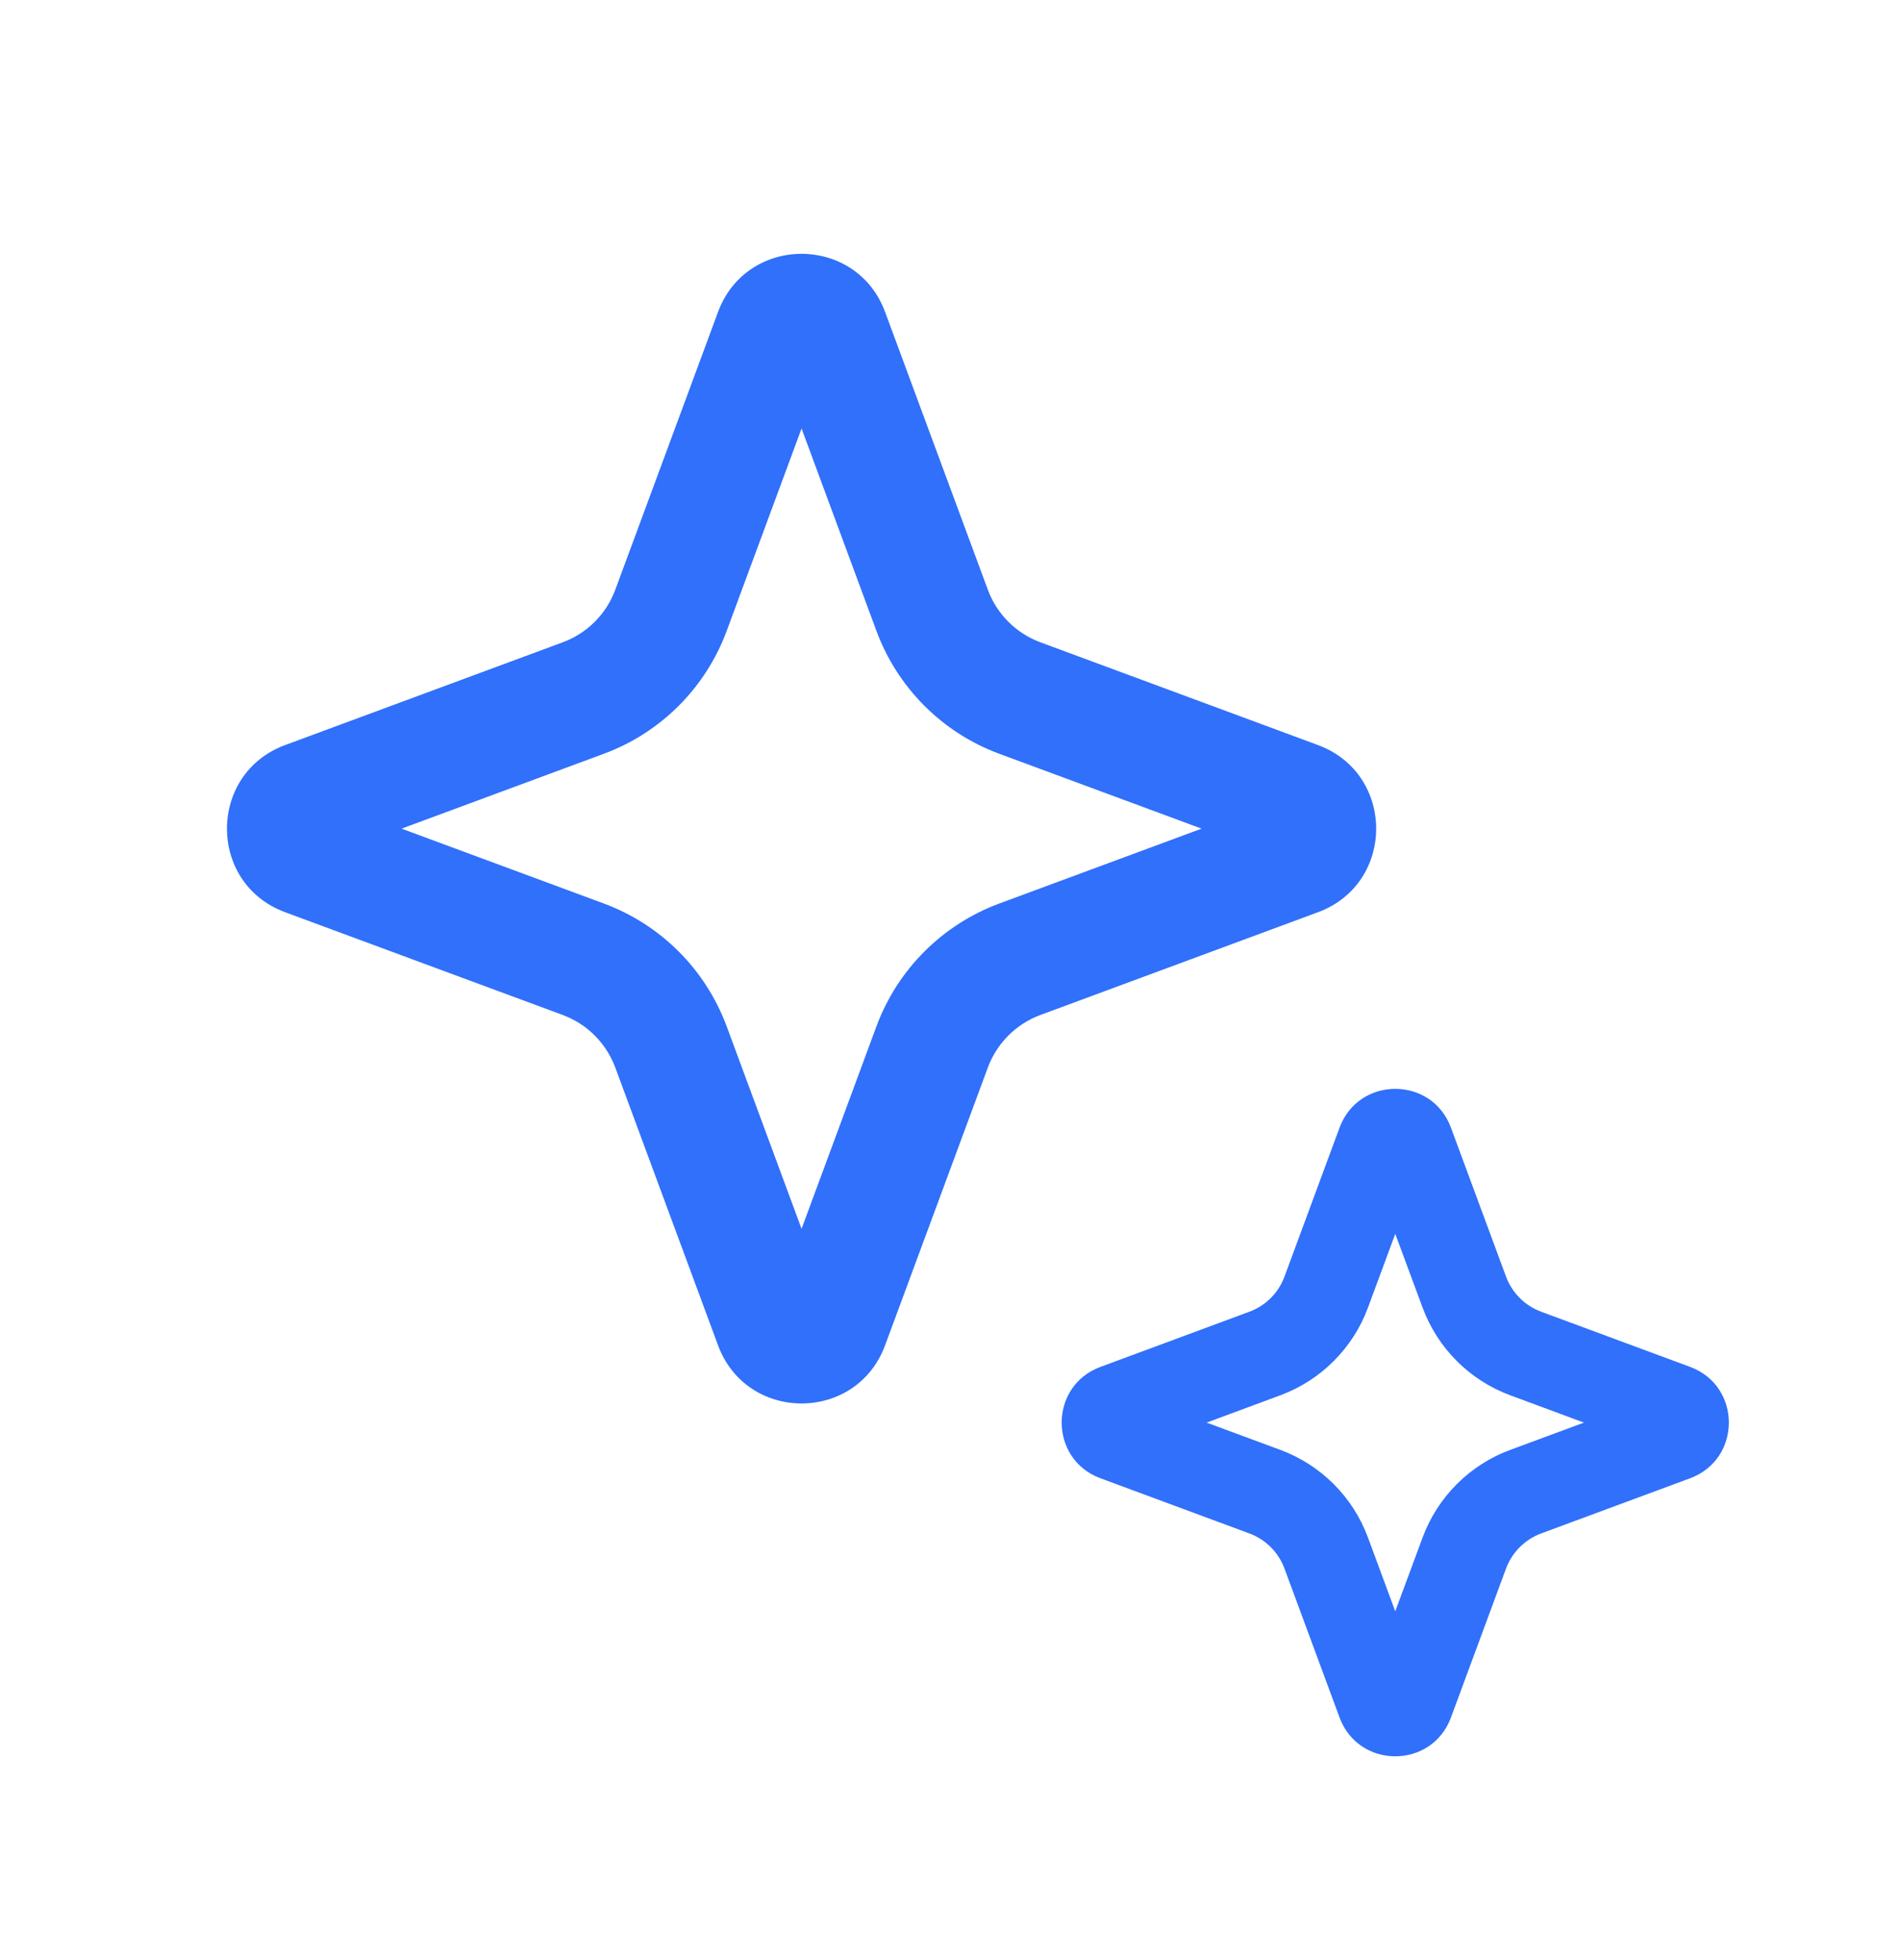 <svg width="32" height="33" viewBox="0 0 32 33" fill="none" xmlns="http://www.w3.org/2000/svg">
<path fill-rule="evenodd" clip-rule="evenodd" d="M13.5 7.214L12.239 10.622C11.884 11.58 11.129 12.336 10.171 12.69L6.763 13.951L10.171 15.212C11.129 15.567 11.884 16.322 12.239 17.28L13.5 20.688L14.761 17.28C15.116 16.322 15.871 15.567 16.829 15.212L20.237 13.951L16.829 12.69C15.871 12.336 15.116 11.58 14.761 10.622L13.5 7.214ZM14.907 5.253C14.424 3.947 12.576 3.947 12.093 5.253L10.363 9.928C10.211 10.339 9.888 10.662 9.477 10.814L4.802 12.544C3.496 13.028 3.496 14.875 4.802 15.358L9.477 17.088C9.888 17.24 10.211 17.564 10.363 17.974L12.093 22.649C12.576 23.955 14.424 23.955 14.907 22.649L16.637 17.974C16.789 17.564 17.112 17.24 17.523 17.088L22.198 15.358C23.504 14.875 23.504 13.028 22.198 12.544L17.523 10.814C17.112 10.662 16.789 10.339 16.637 9.928L14.907 5.253Z" fill="#3070FA"/>
<path fill-rule="evenodd" clip-rule="evenodd" d="M23.499 20.773L23.04 22.014C22.787 22.698 22.247 23.238 21.563 23.491L20.322 23.951L21.563 24.41C22.247 24.663 22.787 25.203 23.04 25.887L23.499 27.128L23.959 25.887C24.212 25.203 24.751 24.663 25.436 24.41L26.677 23.951L25.436 23.491C24.751 23.238 24.212 22.698 23.959 22.014L23.499 20.773ZM24.437 18.985C24.115 18.114 22.884 18.114 22.561 18.985L21.633 21.494C21.532 21.767 21.316 21.983 21.042 22.084L18.534 23.013C17.663 23.335 17.663 24.566 18.534 24.888L21.042 25.817C21.316 25.918 21.532 26.134 21.633 26.407L22.561 28.916C22.884 29.787 24.115 29.787 24.437 28.916L25.365 26.407C25.467 26.134 25.683 25.918 25.956 25.817L28.465 24.888C29.335 24.566 29.335 23.335 28.465 23.013L25.956 22.084C25.683 21.983 25.467 21.767 25.365 21.494L24.437 18.985Z" fill="#3070FA"/>
</svg>
